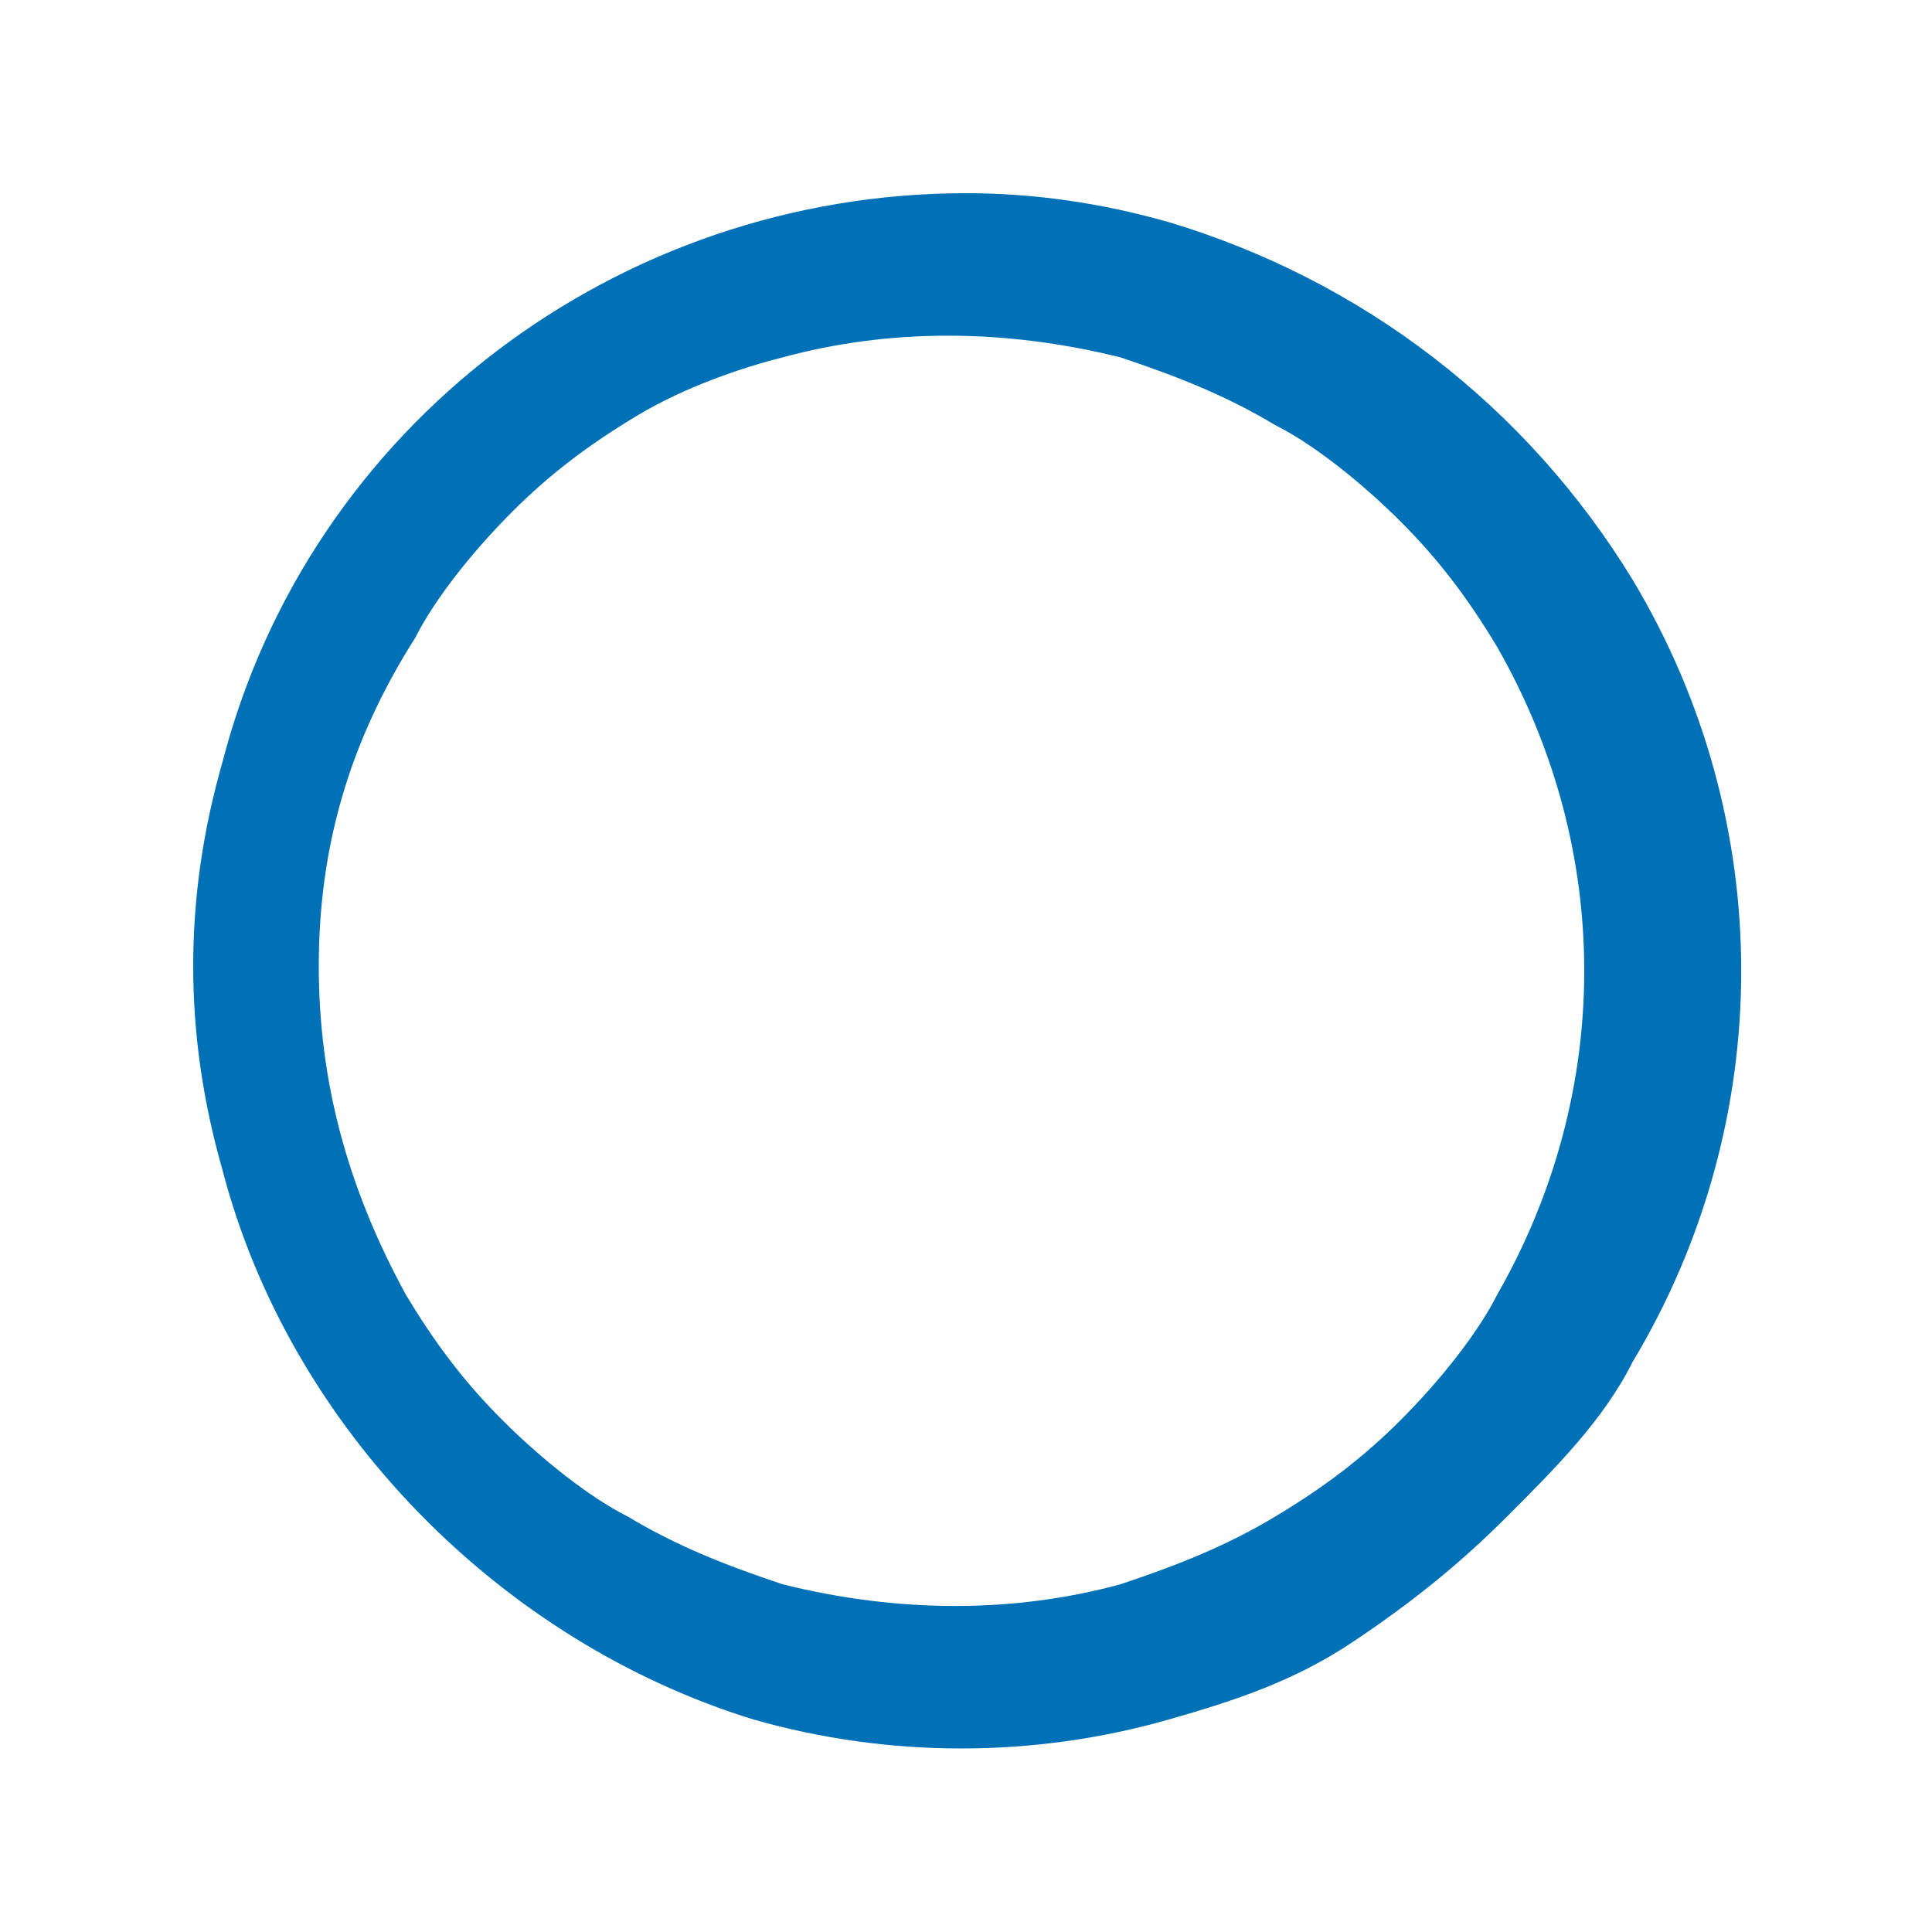 <?xml version="1.0" encoding="utf-8"?>
<!-- Generator: Adobe Illustrator 25.3.1, SVG Export Plug-In . SVG Version: 6.00 Build 0)  -->
<svg version="1.1" id="Gruppe_159" xmlns="http://www.w3.org/2000/svg" xmlns:xlink="http://www.w3.org/1999/xlink" x="0px" y="0px"
	 viewBox="0 0 20 20" style="enable-background:new 0 0 20 20;" xml:space="preserve">
<style type="text/css">
	.st0{fill:#0070B7;}
</style>
<path id="Pfad_144" class="st0" d="M2,10c0-0.7,0.1-1.4,0.3-2.1C3.2,4.4,6.4,2,10,2c0.7,0,1.4,0.1,2.1,0.3c2,0.6,3.7,1.9,4.8,3.7
	c1.5,2.5,1.5,5.6,0,8.1c-0.3,0.6-0.8,1.1-1.3,1.6c-0.5,0.5-1,0.9-1.6,1.3c-0.6,0.4-1.2,0.6-1.9,0.8c-1.4,0.4-2.9,0.4-4.3,0
	C5.2,17,3,14.8,2.3,12.1C2.1,11.4,2,10.7,2,10z M3.3,10c0,1.2,0.3,2.3,0.9,3.4c0.3,0.5,0.6,0.9,1,1.3c0.4,0.4,0.9,0.8,1.3,1
	c0.5,0.3,1,0.5,1.6,0.7c1.2,0.3,2.4,0.3,3.5,0c0.6-0.2,1.1-0.4,1.6-0.7c0.5-0.3,0.9-0.6,1.3-1c0.4-0.4,0.8-0.9,1-1.3
	c1.2-2.1,1.2-4.6,0-6.7c-0.3-0.5-0.6-0.9-1-1.3c-0.4-0.4-0.9-0.8-1.3-1c-0.5-0.3-1-0.5-1.6-0.7c-1.2-0.3-2.4-0.3-3.5,0
	C7.7,3.8,7.1,4,6.6,4.3c-0.5,0.3-0.9,0.6-1.3,1c-0.4,0.4-0.8,0.9-1,1.3C3.6,7.7,3.3,8.8,3.3,10L3.3,10z"/>
</svg>
